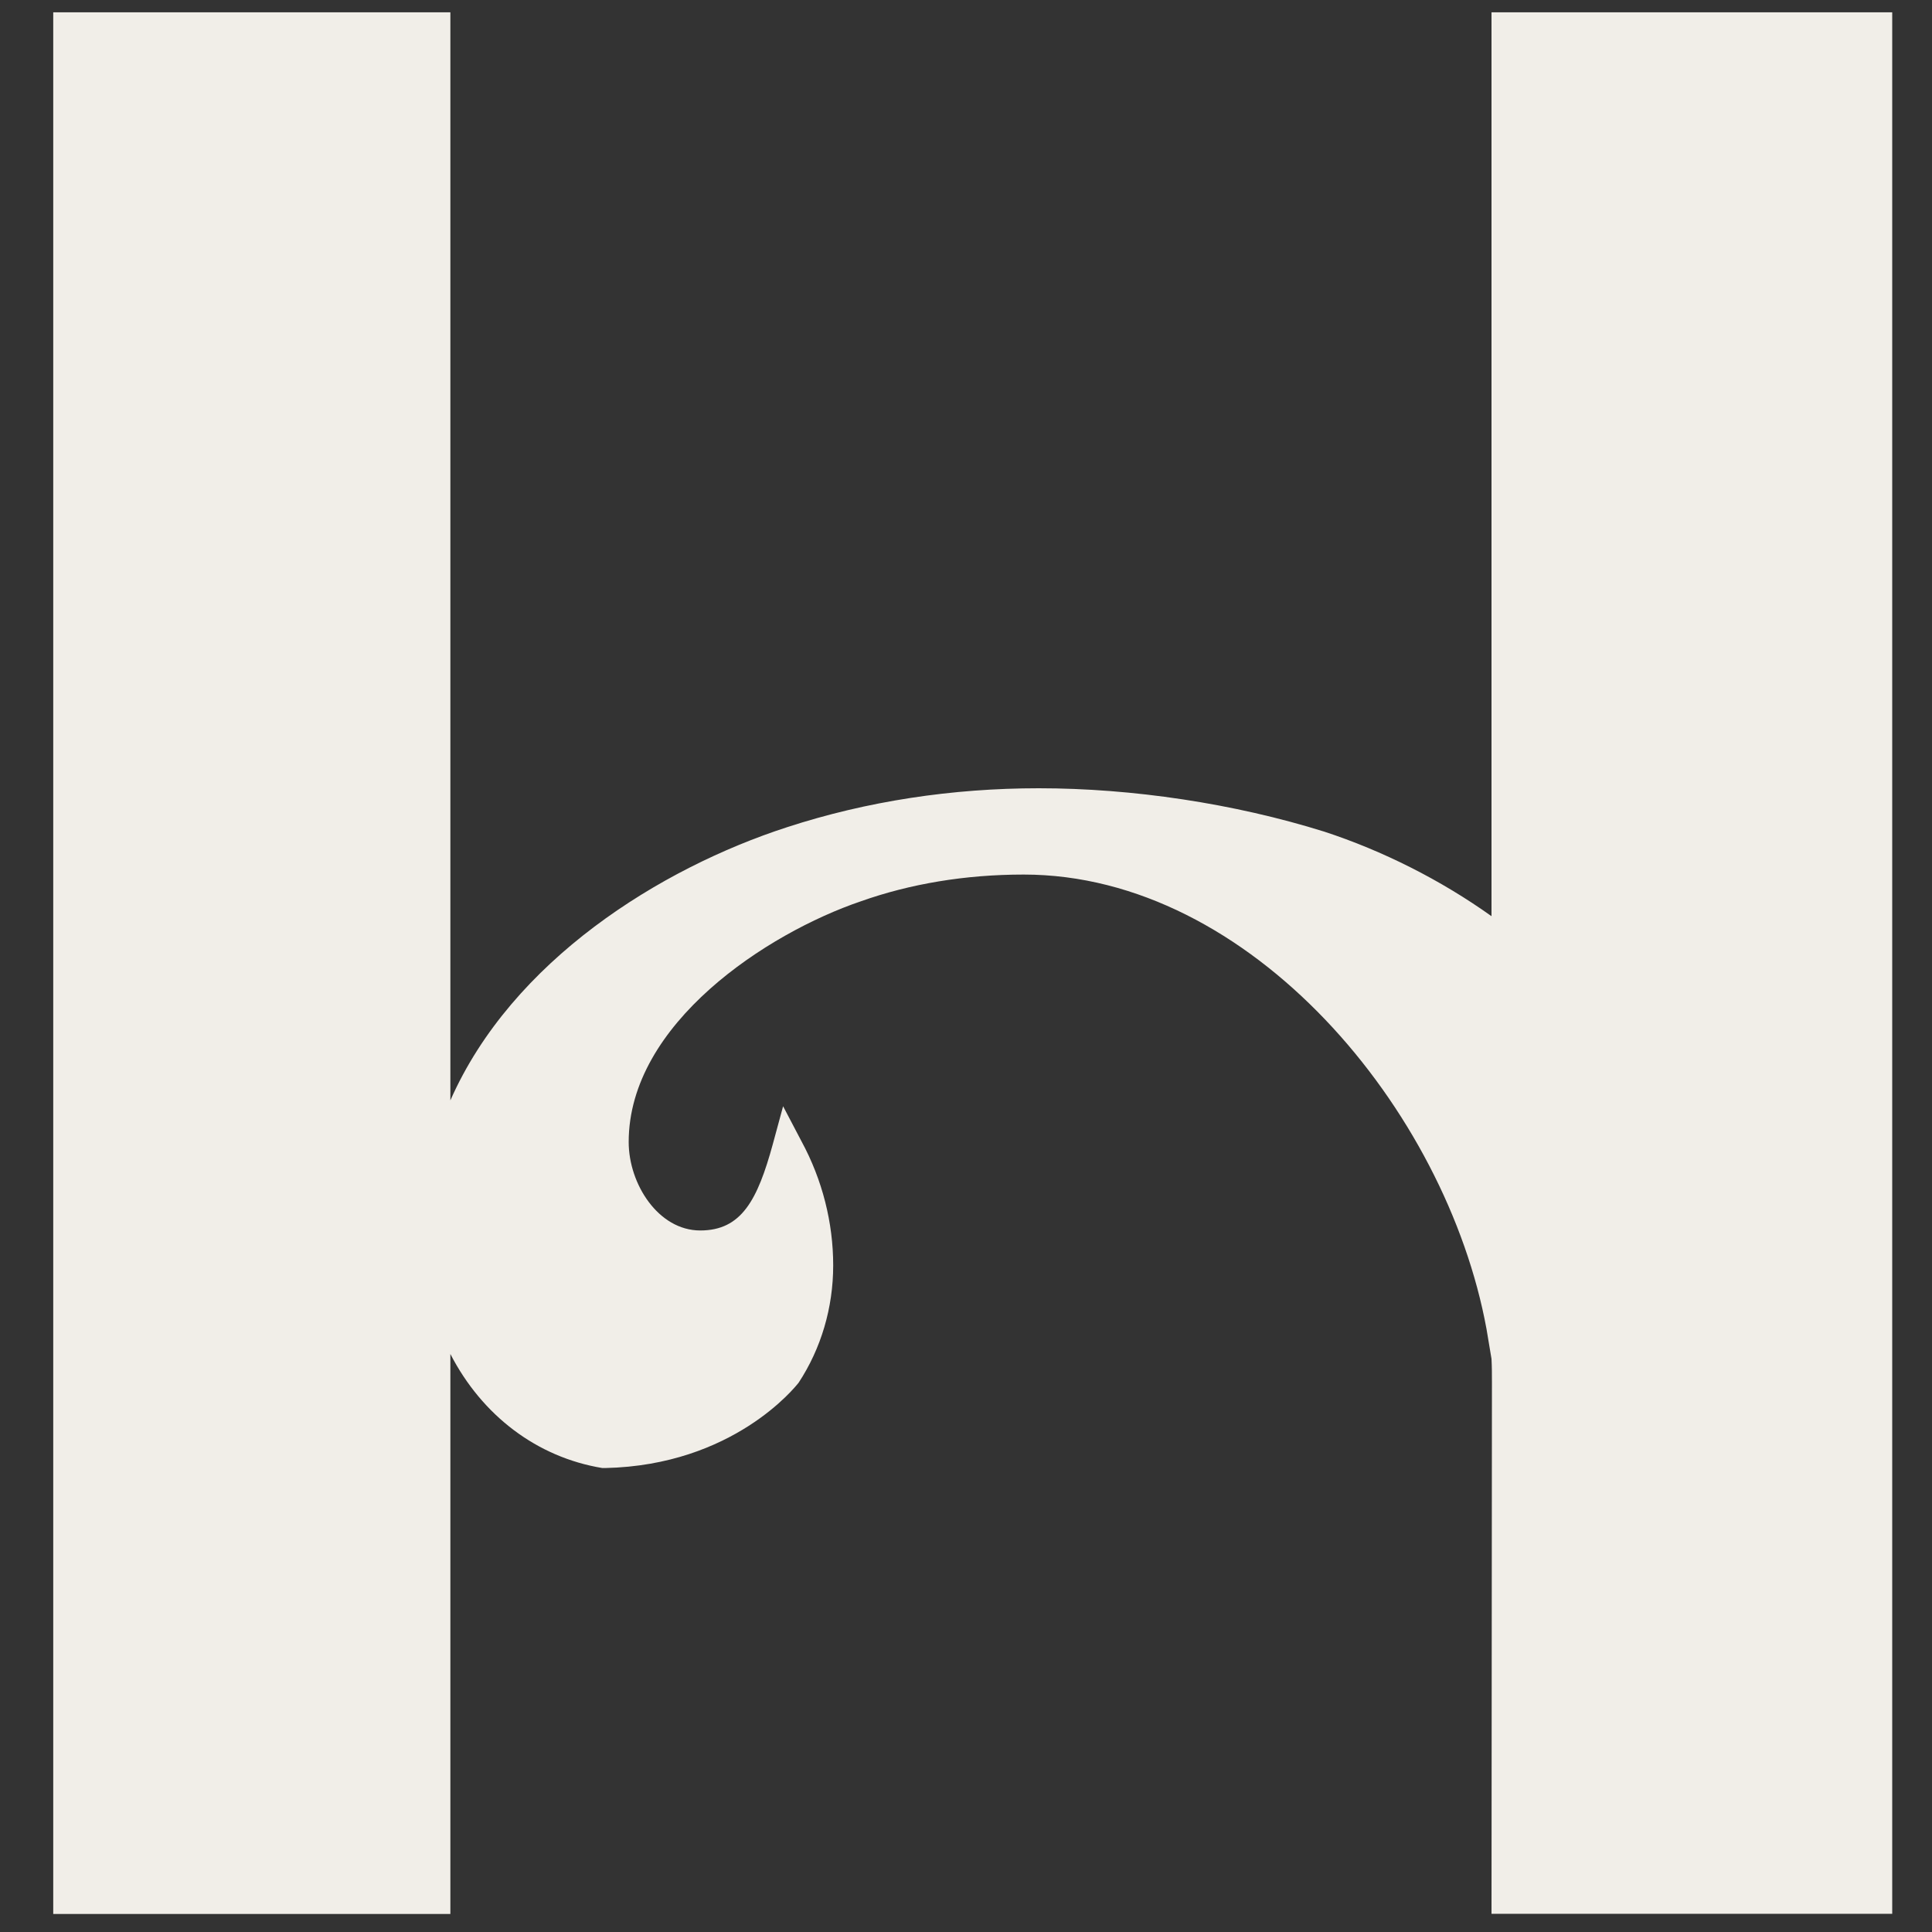 <?xml version="1.0" encoding="UTF-8"?>
<!DOCTYPE svg PUBLIC "-//W3C//DTD SVG 1.1//EN" "http://www.w3.org/Graphics/SVG/1.1/DTD/svg11.dtd">
<!-- Creator: CorelDRAW 2018 (64-Bit) -->
<svg xmlns="http://www.w3.org/2000/svg" xml:space="preserve" width="135px" height="135px" version="1.1" style="shape-rendering:geometricPrecision; text-rendering:geometricPrecision; image-rendering:optimizeQuality; fill-rule:evenodd; clip-rule:evenodd"
viewBox="0 0 135 135"
 xmlns:xlink="http://www.w3.org/1999/xlink">
 <rect x="0" y="0" width="135" height="135" fill="#333333" stroke="none"/>
 <defs>
  <style type="text/css">
   <![CDATA[
    .fil0 {fill:#F1EEE8;fill-rule:nonzero}
   ]]>
  </style>
 </defs>
 <g id="Layer_x0020_1">
  <path class="fil0" d="M104.22 0.86l0 63.16c-3.56,-2.54 -7.6,-4.57 -11.69,-5.91 -6.31,-1.97 -13.41,-3.03 -19.94,-3.03 -6.06,0 -12,0.9 -17.59,2.72 -8.85,2.87 -19.22,9.31 -23.53,19.09l0 -76.03 -27.75 0 0 132.88 27.75 0 0 -39.13c2.22,4.31 6.06,7.22 10.62,7.97l0.1 0 0.09 0c8.97,-0.19 13.31,-5.69 13.53,-5.97 1.56,-2.38 2.41,-5.22 2.41,-8.19 0,-2.97 -0.75,-5.97 -2.22,-8.68l-1.28 -2.44 -0.72 2.65c-1.07,3.91 -2.19,6.03 -5.07,6.03 -2.93,0 -5,-3.25 -5,-6.18 0,-8.28 9.69,-14.6 16.22,-16.82 3.44,-1.22 7.29,-1.87 11.38,-1.87 15.87,0 29.53,16.44 32.34,31.75l0.35 2.09c0.03,0.57 0.03,1.1 0.03,1.66l-0.03 37.12 28 0 0 -132.87 -28 0 0 0zm-72.75 79.09l0 0 0 0z"/>
 </g>
</svg>
